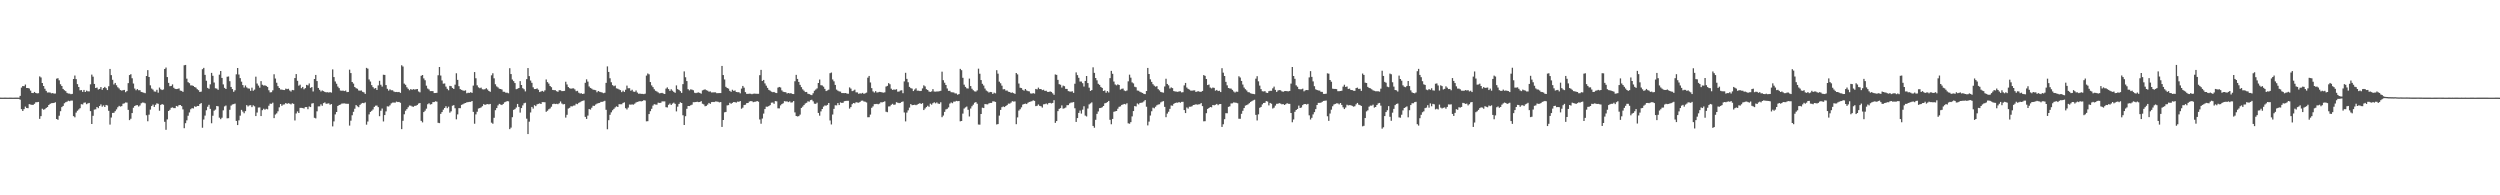 <svg xmlns="http://www.w3.org/2000/svg" width="1920" height="150"><path fill="#4f4f4f" d="M0 74.982h1v1H0zM1 74.984h1v1H1zM2 74.986h1v1H2zM3 74.97h1v1H3zM4 74.975h1v1H4zM5 74.986h1v1H5zM6 74.986h1v1H6zM7 74.982h1v1H7zM8 74.975h1v1H8zM9 74.989h1v1H9zM10 74.989h1v1H10zM11 74.982h1v1H11zM12 74.975h1v1H12zM13 74.982h1v1H13zM14 74.986h1v1H14zM15 73.645h1v2.9H15zM16 67.28h1v16.528H16zM17 66.062h1v19.167H17zM18 66.206h1v17.583H18zM19 64.922h1v16.937H19zM20 67.577h1v15.388H20zM21 67.596h1v15.498H21zM22 68.017h1v11.982H22zM23 69.605h1v10.698H23zM24 71.361h1v9.153H24zM25 71.464h1v9.084H25zM26 70.594h1v9.105H26zM27 71.436h1v7.109H27zM28 71.741h1v6.759H28zM29 71.578h1v6.713H29zM30 58.667h1v32.602H30zM31 59.5h1v29.691H31zM32 63.737h1v19.792H32zM33 66.037h1v18.244H33zM34 68.156h1v15.692H34zM35 69.761h1v13.143H35zM36 71.063h1v11.158H36zM37 70.947h1v9.675H37zM38 71.079h1v8.7H38zM39 71.656h1v7.617H39zM40 71.455h1v7.711H40zM41 71.901h1v7.134H41zM42 71.835h1v6.693H42zM43 60.425h1v30.991H43zM44 60.043h1v31.959H44zM45 61.713h1v27.171H45zM46 64.698h1v20.712H46zM47 66.067h1v16.21H47zM48 68.278h1v13.099H48zM49 69.289h1v10.037H49zM50 69.985h1v8.503H50zM51 71.32h1v6.77H51zM52 71.812h1v5.553H52zM53 71.871h1v5.848H53zM54 72.37h1v4.907H54zM55 72.086h1v5.177H55zM56 60.693h1v28.48H56zM57 58.012h1v32.094H57zM58 60.786h1v25.713H58zM59 64.597h1v20.465H59zM60 66.84h1v17.217H60zM61 69.363h1v13.719H61zM62 69.161h1v10.849H62zM63 70.56h1v9.689H63zM64 69.044h1v9.86H64zM65 70.649h1v8.048H65zM66 69.576h1v10.462H66zM67 70.132h1v9.295H67zM68 70.191h1v8.867H68zM69 64.742h1v20.623H69zM70 57.296h1v37.929H70zM71 58.896h1v30.059H71zM72 64.453h1v19.7H72zM73 67.559h1v16.391H73zM74 67.234h1v14.937H74zM75 68.752h1v14.34H75zM76 68.296h1v13.101H76zM77 66.875h1v13.291H77zM78 68.976h1v12.957H78zM79 67.605h1v13.321H79zM80 66.714h1v15.468H80zM81 67.758h1v12.806H81zM82 69.159h1v11.827H82zM83 66.232h1v18.858H83zM84 52.92h1v42.79H84zM85 57.692h1v32.598H85zM86 61.283h1v25.445H86zM87 64.874h1v21.756H87zM88 63.716h1v21.698H88zM89 65.469h1v18.533H89zM90 67.037h1v15.344H90zM91 67.944h1v13.339H91zM92 69.159h1v12.719H92zM93 69.605h1v11.886H93zM94 69.271h1v10.38H94zM95 69.054h1v10.325H95zM96 70.834h1v7.86H96zM97 69.917h1v8.872H97zM98 63.84h1v20.556H98zM99 57.635h1v34.63H99zM100 56.971h1v34.198H100zM101 60.091h1v26.75H101zM102 64.13h1v18.627H102zM103 67.978h1v13.42H103zM104 69.301h1v11.561H104zM105 68.413h1v12.328H105zM106 69.326h1v12.502H106zM107 69.248h1v11.76H107zM108 70.601h1v8.732H108zM109 70.885h1v7.881H109zM110 71.233h1v7.604H110zM111 71.576h1v7.768H111zM112 58.383h1v30.142H112zM113 53.886h1v39.226H113zM114 59.157h1v28.885H114zM115 65.543h1v18.654H115zM116 67.971h1v13.472H116zM117 68.811h1v11.531H117zM118 70.269h1v11.847H118zM119 70.415h1v10.089H119zM120 68.992h1v10.357H120zM121 71.152h1v8.547H121zM122 67.204h1v17.821H122zM123 68.58h1v12.01H123zM124 69.168h1v10.767H124zM125 68.701h1v11.719H125zM126 52.988h1v40.57H126zM127 51.89h1v47.805H127zM128 59.193h1v32.511H128zM129 63.618h1v21.616H129zM130 66.195h1v18.135H130zM131 66.019h1v16.764H131zM132 64.842h1v17.652H132zM133 67.362h1v15.676H133zM134 68.246h1v14.775H134zM135 68.422h1v12.914H135zM136 68.232h1v13.612H136zM137 67.912h1v12.82H137zM138 69.589h1v11.069H138zM139 69.765h1v11.726H139zM140 70.551h1v13.481H140zM141 50.1h1v48.379H141zM142 49.846h1v44.784H142zM143 60.441h1v31.987H143zM144 63.123h1v25.759H144zM145 63.89h1v22.481H145zM146 65.586h1v18.309H146zM147 65.584h1v17.473H147zM148 66.01h1v17.269H148zM149 66.833h1v14.827H149zM150 67.28h1v14.857H150zM151 68.491h1v12.843H151zM152 69.283h1v12.131H152zM153 70.665h1v9.252H153zM154 70.331h1v8.807H154zM155 53.133h1v44.953H155zM156 52.135h1v39.663H156zM157 57.523h1v31.257H157zM158 62.022h1v22.678H158zM159 67.472h1v14.498H159zM160 68.204h1v12.268H160zM161 64.748h1v18.86H161zM162 55.959h1v38.73H162zM163 58.191h1v30.689H163zM164 63.377h1v21.6H164zM165 67.774h1v16.42H165zM166 68.069h1v13.323H166zM167 68.962h1v12.687H167zM168 57.342h1v33.046H168zM169 54.54h1v37.013H169zM170 59.85h1v30.568H170zM171 64.81h1v19.911H171zM172 67.495h1v14.225H172zM173 68.342h1v12.694H173zM174 58.93h1v31.93H174zM175 58.724h1v32.055H175zM176 62.359h1v21.945H176zM177 66.779h1v14.308H177zM178 68.42h1v11.81H178zM179 70.5h1v9.483H179zM180 69.328h1v10.213H180zM181 57.092h1v35.791H181zM182 52.242h1v43.793H182zM183 57.262h1v35.166H183zM184 59.99h1v28.837H184zM185 62.732h1v21.641H185zM186 65.323h1v20.396H186zM187 67.232h1v19.762H187zM188 65.643h1v19.698H188zM189 67.115h1v13.637H189zM190 67.889h1v13.893H190zM191 68.06h1v12.87H191zM192 69.747h1v11.048H192zM193 67.314h1v14.969H193zM194 69.676h1v11.206H194zM195 68.832h1v12.824H195zM196 58.9h1v30.224H196zM197 64.13h1v22.284H197zM198 65.742h1v16.821H198zM199 67.321h1v15.143H199zM200 62.329h1v26.819H200zM201 65.087h1v19.565H201zM202 65.68h1v17.819H202zM203 65.522h1v18.73H203zM204 66.003h1v17.569H204zM205 66.783h1v17.16H205zM206 69.315h1v11.881H206zM207 70.976h1v8.622H207zM208 70.811h1v8.892H208zM209 69.374h1v9.487H209zM210 57.042h1v33.676H210zM211 60.317h1v27.67H211zM212 63.565h1v23.516H212zM213 66.147h1v19.371H213zM214 67.596h1v14.843H214zM215 68.756h1v11.115H215zM216 68.811h1v12.438H216zM217 69.056h1v11.257H217zM218 69.157h1v11.028H218zM219 68.028h1v11.057H219zM220 68.477h1v11.291H220zM221 68.163h1v11.096H221zM222 69.461h1v10.174H222zM223 70.324h1v9.844H223zM224 69.058h1v10.227H224zM225 69.28h1v10.478H225zM226 59.933h1v32.593H226zM227 56.891h1v30.272H227zM228 62.045h1v23.488H228zM229 65.813h1v20.987H229zM230 65.039h1v17.796H230zM231 67.735h1v15.086H231zM232 66.753h1v16.255H232zM233 68.562h1v14.765H233zM234 67.708h1v14.539H234zM235 65.165h1v17.045H235zM236 65.598h1v18.247H236zM237 64.101h1v17.652H237zM238 67.486h1v14.729H238zM239 66.87h1v12.623H239zM240 70.258h1v8.943H240zM241 60.672h1v29.776H241zM242 57.557h1v33.383H242zM243 62.274h1v23.225H243zM244 67.509h1v14.193H244zM245 68.971h1v12.685H245zM246 70.269h1v9.847H246zM247 69.463h1v11.774H247zM248 70.013h1v9.208H248zM249 70.589h1v8.064H249zM250 70.898h1v8.828H250zM251 70.802h1v8.753H251zM252 71.043h1v8.299H252zM253 70.752h1v9.689H253zM254 71.098h1v8.826H254zM255 53.297h1v43.793H255zM256 59.175h1v34.074H256zM257 62.567h1v25.29H257zM258 64.284h1v21.744H258zM259 66.444h1v14.942H259zM260 67.687h1v12.932H260zM261 69.534h1v10.76H261zM262 69.672h1v9.913H262zM263 69.562h1v9.89H263zM264 69.949h1v9.437H264zM265 69.555h1v10.037H265zM266 70.768h1v8.947H266zM267 70.587h1v9.153H267zM268 53.515h1v42.95H268zM269 56.126h1v36.562H269zM270 62.997h1v25.537H270zM271 64.208h1v21.673H271zM272 66.84h1v16.654H272zM273 67.76h1v12.939H273zM274 68.154h1v13.516H274zM275 69.463h1v12.852H275zM276 69.649h1v10.877H276zM277 69.468h1v10.076H277zM278 70.518h1v8.556H278zM279 70.914h1v8.368H279zM280 72.066h1v6.571H280zM281 52.103h1v43.653H281zM282 52.734h1v40.602H282zM283 61.018h1v26.841H283zM284 62.613h1v23.353H284zM285 65.405h1v19.693H285zM286 66.893h1v17.157H286zM287 68.033h1v14.022H287zM288 67.653h1v13.497H288zM289 69.079h1v11.971H289zM290 65.607h1v16.649H290zM291 62.041h1v27.194H291zM292 65.085h1v19.959H292zM293 66.522h1v16.855H293zM294 57.388h1v35.873H294zM295 57.536h1v30.854H295zM296 65.33h1v20.22H296zM297 68.186h1v13.474H297zM298 69.576h1v12.268H298zM299 68.584h1v12.296H299zM300 69.337h1v10.085H300zM301 69.319h1v9.483H301zM302 70.269h1v8.485H302zM303 70.702h1v8.171H303zM304 70.589h1v7.45H304zM305 70.752h1v7.645H305zM306 70.621h1v7.652H306zM307 71.315h1v7.615H307zM308 50.148h1v49.018H308zM309 51.082h1v41.703H309zM310 64.217h1v23.564H310zM311 65.115h1v19.92H311zM312 67.044h1v16.752H312zM313 68.186h1v14.177H313zM314 69.335h1v11.735H314zM315 68.383h1v12.774H315zM316 68.976h1v12.779H316zM317 68.47h1v13.552H317zM318 68.752h1v12.541H318zM319 68.578h1v12.602H319zM320 68.374h1v12.232H320zM321 70.239h1v9.265H321zM322 70.887h1v8.238H322zM323 58.221h1v34.58H323zM324 57.598h1v36.407H324zM325 60.207h1v25.855H325zM326 61.661h1v23.342H326zM327 65.783h1v17.663H327zM328 67.969h1v12.108H328zM329 68.722h1v10.611H329zM330 70.006h1v10.275H330zM331 69.946h1v10.05H331zM332 69.985h1v8.446H332zM333 71.478h1v6.915H333zM334 71.439h1v6.329H334zM335 71.274h1v6.793H335zM336 57.786h1v36.5H336zM337 51.443h1v43.14H337zM338 57.996h1v29.455H338zM339 61.794h1v24.266H339zM340 64.277h1v19.929H340zM341 64.117h1v18.835H341zM342 66.534h1v15.072H342zM343 68.223h1v14.882H343zM344 69.342h1v12.57H344zM345 65.955h1v20.563H345zM346 66.216h1v19.263H346zM347 67.541h1v13.667H347zM348 68.296h1v12.438H348zM349 65.005h1v18.146H349zM350 56.28h1v35.372H350zM351 61.338h1v26.5H351zM352 66.199h1v16.857H352zM353 68.429h1v14.646H353zM354 69.001h1v11.52H354zM355 69.479h1v10.581H355zM356 69.72h1v9.73H356zM357 69.397h1v9.684H357zM358 71.617h1v6.983H358zM359 71.221h1v7.219H359zM360 71.32h1v6.919H360zM361 70.814h1v7.436H361zM362 71.326h1v6.258H362zM363 65.717h1v20.185H363zM364 55.371h1v39.657H364zM365 60.107h1v27.741H365zM366 65.547h1v20.266H366zM367 67.06h1v16.276H367zM368 67.742h1v15.267H368zM369 67.291h1v15.175H369zM370 68.55h1v13.026H370zM371 68.715h1v11.261H371zM372 68.513h1v12.094H372zM373 67.749h1v12.394H373zM374 68.738h1v11.197H374zM375 69.898h1v10.3H375zM376 70.496h1v9.339H376zM377 57.841h1v36.361H377zM378 56.284h1v38.727H378zM379 60.141h1v30.35H379zM380 64.737h1v19.918H380zM381 66.344h1v16.633H381zM382 67.117h1v13.822H382zM383 68.127h1v11.653H383zM384 68.351h1v11.934H384zM385 68.745h1v11.939H385zM386 70.429h1v9.412H386zM387 70.493h1v8.1H387zM388 71.201h1v6.956H388zM389 71.189h1v6.42H389zM390 71.622h1v6.205H390zM391 52.37h1v46.814H391zM392 56.889h1v41.087H392zM393 61.077h1v28.929H393zM394 62.302h1v22.064H394zM395 63.81h1v20.011H395zM396 68.527h1v14.065H396zM397 68.172h1v11.671H397zM398 67.609h1v14.502H398zM399 62.297h1v24.195H399zM400 65.261h1v17.739H400zM401 67.744h1v13.198H401zM402 68.58h1v10.719H402zM403 70.207h1v8.677H403zM404 60.759h1v30.394H404zM405 52.293h1v50.652H405zM406 58.445h1v34.974H406zM407 61.826h1v24.532H407zM408 63.59h1v18.517H408zM409 67.078h1v16.345H409zM410 68.413h1v12.403H410zM411 68.342h1v13.182H411zM412 67.912h1v12.206H412zM413 68.914h1v10.84H413zM414 70.708h1v8.686H414zM415 70.269h1v9.611H415zM416 69.807h1v8.64H416zM417 70.402h1v8.032H417zM418 69.399h1v9.165H418zM419 61.04h1v24.823H419zM420 63.068h1v21.973H420zM421 64.206h1v19.702H421zM422 66.051h1v17.267H422zM423 66.978h1v14.987H423zM424 69.074h1v10.913H424zM425 69.234h1v10.385H425zM426 69.269h1v10.659H426zM427 70.052h1v9.68H427zM428 70.509h1v9.526H428zM429 69.273h1v10.059H429zM430 69.344h1v8.565H430zM431 69.976h1v9.547H431zM432 69.958h1v10.224H432zM433 69.775h1v10.133H433zM434 62.748h1v27.549H434zM435 64.851h1v23.314H435zM436 66.879h1v16.452H436zM437 67.733h1v15.04H437zM438 68.166h1v13.456H438zM439 67.914h1v13.777H439zM440 67.815h1v13.303H440zM441 68.667h1v12.353H441zM442 70.04h1v9.634H442zM443 69.749h1v10.256H443zM444 71.171h1v7.848H444zM445 71.796h1v6.702H445zM446 71.633h1v6.166H446zM447 72.217h1v5.26H447zM448 71.878h1v5.251H448zM449 63.574h1v26.187H449zM450 60.931h1v30.403H450zM451 62.691h1v26.111H451zM452 66.412h1v17.35H452zM453 67.527h1v16.649H453zM454 68.083h1v14.637H454zM455 68.864h1v12.358H455zM456 68.999h1v12.309H456zM457 69.262h1v10.996H457zM458 70.864h1v8.769H458zM459 69.866h1v9.329H459zM460 70.459h1v8.608H460zM461 70.768h1v7.471H461zM462 71.07h1v7.162H462zM463 71.576h1v6.322H463zM464 71.226h1v6.18H464zM465 63.657h1v20.661H465zM466 50.983h1v48.297H466zM467 55.236h1v37.082H467zM468 60.13h1v28.048H468zM469 63.197h1v23.074H469zM470 65.357h1v19.341H470zM471 66.216h1v17.395H471zM472 65.712h1v16.748H472zM473 67.818h1v13.841H473zM474 68.134h1v14.058H474zM475 68.733h1v11.305H475zM476 69.228h1v10.838H476zM477 70.766h1v9.304H477zM478 69.644h1v9.393H478zM479 70.605h1v7.997H479zM480 68.937h1v14.141H480zM481 65.742h1v18.338H481zM482 67.786h1v14.875H482zM483 67.735h1v12.552H483zM484 69.66h1v10.735H484zM485 68.939h1v11.243H485zM486 70.351h1v10.027H486zM487 70.532h1v9.08H487zM488 69.479h1v9.203H488zM489 71.045h1v7.214H489zM490 72.013h1v5.946H490zM491 71.88h1v5.784H491zM492 72.095h1v5.777H492zM493 72.109h1v5.518H493zM494 72.313h1v4.596H494zM495 71.915h1v5.303H495zM496 58.083h1v35.102H496zM497 56.426h1v36.663H497zM498 57.104h1v30.494H498zM499 63.004h1v22.419H499zM500 65.602h1v17.956H500zM501 66.927h1v14.179H501zM502 68.555h1v11.485H502zM503 69.72h1v10.558H503zM504 70.237h1v10.142H504zM505 70.972h1v7.901H505zM506 71.69h1v7.345H506zM507 71.532h1v7.414H507zM508 71.329h1v6.562H508zM509 71.844h1v6.017H509zM510 72.192h1v5.674H510zM511 68.051h1v14.255H511zM512 67.126h1v15.393H512zM513 68.427h1v12.042H513zM514 69.804h1v9.712H514zM515 68.557h1v12.062H515zM516 69.656h1v9.934H516zM517 70.537h1v8.309H517zM518 71.251h1v8.526H518zM519 65.595h1v19.934H519zM520 68.456h1v13.468H520zM521 69.065h1v10.744H521zM522 70.04h1v8.544H522zM523 71.299h1v7.83H523zM524 64.629h1v23.914H524zM525 54.822h1v41.16H525zM526 59.317h1v29.908H526zM527 62.258h1v21.289H527zM528 68.493h1v12.914H528zM529 69.434h1v12.019H529zM530 68.587h1v12.234H530zM531 68.875h1v11.531H531zM532 69.299h1v9.178H532zM533 71.21h1v7.258H533zM534 71.532h1v6.816H534zM535 71.185h1v6.933H535zM536 70.949h1v7.466H536zM537 71.381h1v6.97H537zM538 71.935h1v5.756H538zM539 69.415h1v10.24H539zM540 68.964h1v11.206H540zM541 68.63h1v12.969H541zM542 69.289h1v12.042H542zM543 69.637h1v10.71H543zM544 70.422h1v8.622H544zM545 70.18h1v9.579H545zM546 70.992h1v7.436H546zM547 70.94h1v7.361H547zM548 70.928h1v7.473H548zM549 70.928h1v6.979H549zM550 71.585h1v6.397H550zM551 71.528h1v6.645H551zM552 71.498h1v7.132H552zM553 71.494h1v6.869H553zM554 50.645h1v46.862H554zM555 57.628h1v34.511H555zM556 61.045h1v25.214H556zM557 66.669h1v19.297H557zM558 67.593h1v13.346H558zM559 68.069h1v12.692H559zM560 69.747h1v9.222H560zM561 70.505h1v9.215H561zM562 68.928h1v10.073H562zM563 69.786h1v8.537H563zM564 69.502h1v8.995H564zM565 70.681h1v8.123H565zM566 70.805h1v7.237H566zM567 70.802h1v7.402H567zM568 71.674h1v5.96H568zM569 68.056h1v15.438H569zM570 65.982h1v16.715H570zM571 67.332h1v13.374H571zM572 70.768h1v9.675H572zM573 72.082h1v7.134H573zM574 72.093h1v7.027H574zM575 71.935h1v6.022H575zM576 72.009h1v5.647H576zM577 72.361h1v5.36H577zM578 72.002h1v6.491H578zM579 71.892h1v6.281H579zM580 72.009h1v6.052H580zM581 72.041h1v5.514H581zM582 72.047h1v6.093H582zM583 57.749h1v34.001H583zM584 53.664h1v41.38H584zM585 62.132h1v28.89H585zM586 61.395h1v25.869H586zM587 64.046h1v19.723H587zM588 65.771h1v16.168H588zM589 67.472h1v14.498H589zM590 69.01h1v12.433H590zM591 69.61h1v11.108H591zM592 70.425h1v8.402H592zM593 70.802h1v7.958H593zM594 70.596h1v9.137H594zM595 71.285h1v6.333H595zM596 71.48h1v6.354H596zM597 67.275h1v15.94H597zM598 66.751h1v16.487H598zM599 67.181h1v13.783H599zM600 69.434h1v10.476H600zM601 70.432h1v8.892H601zM602 70.702h1v6.974H602zM603 70.8h1v7.105H603zM604 71.789h1v6.107H604zM605 71.402h1v7.024H605zM606 71.713h1v6.18H606zM607 71.53h1v7.26H607zM608 72.141h1v6.439H608zM609 72.247h1v5.358H609zM610 62.389h1v23.921H610zM611 57.486h1v31.616H611zM612 60.615h1v28.851H612zM613 62.904h1v26.276H613zM614 65.179h1v22.811H614zM615 66.898h1v16.02H615zM616 68.6h1v13.268H616zM617 69.635h1v11.073H617zM618 70.697h1v8.766H618zM619 70.603h1v8.35H619zM620 72.011h1v5.816H620zM621 72.249h1v5.857H621zM622 72.748h1v4.131H622zM623 73.061h1v3.527H623zM624 71.615h1v6.212H624zM625 69.701h1v9.929H625zM626 68.768h1v11.014H626zM627 67.898h1v10.952H627zM628 63.769h1v22.978H628zM629 61.061h1v27.764H629zM630 65.414h1v20.14H630zM631 65.623h1v18.109H631zM632 66.577h1v15.299H632zM633 68.259h1v12.719H633zM634 69.93h1v11.209H634zM635 69.418h1v11.128H635zM636 68.868h1v10.236H636zM637 56.207h1v36.326H637zM638 55.687h1v39.899H638zM639 61.04h1v26.912H639zM640 62.455h1v21.142H640zM641 65.224h1v15.642H641zM642 68.832h1v12.103H642zM643 69.646h1v9.531H643zM644 70.214h1v10.49H644zM645 70.331h1v8.29H645zM646 71.48h1v7.551H646zM647 71.471h1v7.423H647zM648 71.512h1v6.189H648zM649 71.441h1v6.075H649zM650 71.867h1v5.532H650zM651 71.965h1v5.436H651zM652 67.145h1v16.242H652zM653 68.028h1v14.186H653zM654 69.969h1v10.057H654zM655 69.594h1v9.496H655zM656 68.88h1v10.51H656zM657 70.917h1v7.576H657zM658 70.949h1v7.796H658zM659 72.018h1v6.889H659zM660 71.69h1v6.574H660zM661 71.846h1v5.496H661zM662 71.324h1v5.933H662zM663 72.068h1v5.848H663zM664 71.642h1v6.507H664zM665 71.143h1v7.526H665zM666 59.656h1v30.394H666zM667 58.34h1v31.682H667zM668 63.334h1v24.699H668zM669 67.667h1v15.109H669zM670 70.205h1v11.502H670zM671 71.052h1v8.917H671zM672 69.971h1v9.936H672zM673 71.086h1v8.661H673zM674 70.853h1v9.203H674zM675 70.578h1v9.009H675zM676 70.722h1v7.812H676zM677 70.974h1v7.691H677zM678 71.159h1v7.111H678zM679 70.905h1v6.894H679zM680 66.444h1v19.373H680zM681 65.941h1v20.222H681zM682 63.869h1v17.896H682zM683 64.721h1v16.926H683zM684 68.108h1v12.399H684zM685 69.047h1v10.659H685zM686 68.703h1v11.82H686zM687 68.905h1v11.389H687zM688 68.527h1v9.963H688zM689 70.402h1v8.487H689zM690 70.278h1v8.927H690zM691 69.527h1v9.476H691zM692 69.31h1v8.97H692zM693 71.555h1v6.381H693zM694 62.498h1v23.898H694zM695 55.907h1v37.345H695zM696 60.578h1v25.882H696zM697 63.178h1v21.577H697zM698 66.73h1v15.928H698zM699 67.701h1v12.245H699zM700 68.069h1v12.701H700zM701 69.955h1v10.666H701zM702 68.784h1v11.666H702zM703 67.815h1v12.953H703zM704 69.61h1v10.664H704zM705 69.658h1v10.098H705zM706 69.958h1v9.24H706zM707 69.781h1v10.11H707zM708 67.884h1v11.325H708zM709 65.529h1v18.986H709zM710 66.376h1v16.903H710zM711 68.53h1v13.703H711zM712 69.125h1v12.078H712zM713 70.303h1v11.74H713zM714 70.608h1v9.027H714zM715 70.21h1v10.192H715zM716 68.479h1v10.769H716zM717 70.324h1v8.199H717zM718 70.379h1v8.997H718zM719 70.239h1v8.405H719zM720 70.23h1v9.325H720zM721 70.047h1v9.702H721zM722 69.727h1v8.807H722zM723 55.046h1v34.978H723zM724 61.61h1v27.1H724zM725 63.563h1v22.348H725zM726 65.298h1v18.734H726zM727 67.966h1v15.573H727zM728 69.784h1v12.721H728zM729 69.713h1v9.854H729zM730 70.807h1v7.867H730zM731 70.894h1v8.389H731zM732 70.988h1v7.018H732zM733 71.718h1v6.317H733zM734 71.791h1v5.679H734zM735 72.734h1v4.994H735zM736 72.265h1v5.287H736zM737 52.874h1v40.318H737zM738 53.936h1v39.002H738zM739 59.75h1v27.494H739zM740 65.012h1v18.345H740zM741 66.71h1v15.75H741zM742 67.861h1v13.946H742zM743 67.98h1v16.338H743zM744 60.354h1v29.114H744zM745 66.083h1v17.263H745zM746 68.138h1v13.454H746zM747 69.328h1v11.057H747zM748 70.15h1v8.741H748zM749 70.342h1v8.043H749zM750 69.429h1v10.243H750zM751 52.757h1v42.879H751zM752 56.63h1v39.094H752zM753 61.501h1v26.059H753zM754 64.339h1v18.373H754zM755 65.701h1v17.292H755zM756 67.98h1v11.959H756zM757 69.521h1v10.547H757zM758 70.184h1v9.984H758zM759 71.066h1v8.368H759zM760 70.585h1v8.487H760zM761 70.741h1v8.309H761zM762 72.134h1v5.676H762zM763 71.182h1v6.704H763zM764 71.686h1v6.578H764zM765 53.893h1v41.68H765zM766 56.589h1v38.711H766zM767 62.734h1v26.029H767zM768 63.943h1v20.492H768zM769 65.781h1v16.544H769zM770 68.61h1v13.168H770zM771 68.433h1v13.774H771zM772 69.605h1v11.794H772zM773 69.509h1v11.183H773zM774 70.477h1v9.11H774zM775 70.656h1v8.949H775zM776 71.338h1v7.446H776zM777 71.031h1v6.67H777zM778 71.528h1v6.512H778zM779 72.07h1v5.816H779zM780 56.044h1v39.357H780zM781 57.163h1v32.994H781zM782 64.162h1v20.774H782zM783 67.385h1v16.519H783zM784 67.621h1v14.827H784zM785 68.964h1v11.357H785zM786 69.617h1v10.247H786zM787 68.335h1v11.241H787zM788 69.459h1v10.471H788zM789 70.013h1v8.906H789zM790 70.177h1v8.086H790zM791 71.734h1v6.29H791zM792 71.91h1v5.832H792zM793 71.53h1v5.537H793zM794 71.899h1v5.573H794zM795 68.324h1v13.165H795zM796 68.633h1v12.616H796zM797 67.303h1v12.921H797zM798 68.383h1v12.927H798zM799 68.344h1v13.273H799zM800 69.205h1v13.422H800zM801 68.928h1v11.204H801zM802 69.83h1v10.153H802zM803 69.688h1v9.821H803zM804 70.571h1v9.677H804zM805 70.61h1v8.524H805zM806 70.205h1v8.801H806zM807 70.626h1v8.853H807zM808 71.661h1v7.409H808zM809 72.8h1v4.175H809zM810 57.204h1v37.164H810zM811 57.502h1v35.459H811zM812 61.315h1v24.056H812zM813 64.652h1v18.947H813zM814 65.067h1v17.97H814zM815 67.218h1v13.74H815zM816 65.758h1v17.707H816zM817 66.22h1v16.94H817zM818 68.253h1v14.331H818zM819 68.326h1v12.49H819zM820 70.006h1v10.714H820zM821 70.269h1v9.135H821zM822 70.393h1v8.389H822zM823 70.109h1v8.56H823zM824 71.329h1v7.082H824zM825 64.307h1v18.819H825zM826 55.614h1v38.029H826zM827 57.687h1v32.969H827zM828 59.768h1v26.947H828zM829 62.613h1v22.271H829zM830 62.617h1v24.64H830zM831 63.906h1v20.323H831zM832 66.442h1v15.168H832zM833 62.155h1v26.603H833zM834 58.363h1v31.071H834zM835 63.778h1v19.599H835zM836 67.307h1v12.891H836zM837 69.83h1v9.583H837zM838 69.175h1v9.478H838zM839 51.691h1v45.008H839zM840 55.964h1v42.122H840zM841 59.919h1v32.113H841zM842 61.691h1v25.775H842zM843 64.357h1v21.243H843zM844 65.197h1v17.86H844zM845 66.781h1v16.102H845zM846 67.522h1v14.836H846zM847 69.903h1v11.511H847zM848 69.424h1v9.95H848zM849 71.223h1v7.814H849zM850 69.933h1v8.457H850zM851 71.024h1v6.482H851zM852 59.995h1v31.989H852zM853 54.435h1v40.982H853zM854 56.699h1v34.655H854zM855 62.629h1v23.225H855zM856 64.867h1v20.65H856zM857 65.54h1v19.684H857zM858 64.762h1v18.748H858zM859 65.3h1v16.731H859zM860 68.839h1v12.893H860zM861 68.184h1v12.399H861zM862 67.992h1v12.243H862zM863 69.525h1v10.309H863zM864 69.981h1v10.172H864zM865 69.452h1v9.837H865zM866 62.466h1v32.248H866zM867 57.321h1v37.729H867zM868 59.66h1v34.115H868zM869 63.272h1v26.107H869zM870 64.066h1v21.247H870zM871 66.598h1v14.855H871zM872 66.996h1v14.788H872zM873 69.514h1v9.929H873zM874 69.669h1v10.508H874zM875 70.509h1v8.569H875zM876 70.947h1v7.951H876zM877 71.384h1v7.311H877zM878 72.112h1v5.752H878zM879 72.288h1v4.571H879zM880 69.907h1v12.074H880zM881 52.155h1v44.143H881zM882 56.85h1v36.542H882zM883 60.924h1v27.828H883zM884 62.894h1v22.563H884zM885 64.68h1v18.006H885zM886 65.781h1v17.443H886zM887 66.55h1v15.42H887zM888 66.163h1v14.681H888zM889 68.438h1v11.847H889zM890 69.436h1v10.632H890zM891 70.608h1v8.025H891zM892 70.926h1v7.093H892zM893 71.146h1v6.537H893zM894 66.401h1v15.672H894zM895 60.464h1v29.54H895zM896 64.455h1v22.788H896zM897 65.517h1v20.302H897zM898 67.989h1v15.624H898zM899 67.12h1v13.902H899zM900 67.68h1v13.527H900zM901 69.955h1v9.794H901zM902 70.258h1v8.84H902zM903 70.374h1v8.428H903zM904 70.544h1v8.347H904zM905 70.171h1v8.21H905zM906 70.104h1v8.78H906zM907 70.958h1v7.269H907zM908 70.793h1v7.393H908zM909 65.591h1v18.92H909zM910 63.684h1v23.133H910zM911 67.2h1v15.344H911zM912 68.25h1v15.15H912zM913 68.836h1v13.154H913zM914 69.589h1v12.403H914zM915 69.644h1v11.948H915zM916 69.402h1v11.218H916zM917 69.351h1v11.126H917zM918 70.658h1v9.396H918zM919 70.171h1v10.195H919zM920 70.077h1v10.094H920zM921 70.509h1v9.501H921zM922 70.514h1v8.618H922zM923 69.848h1v11.673H923zM924 57.639h1v35.537H924zM925 58.253h1v34.839H925zM926 60.661h1v26.297H926zM927 65.327h1v18.329H927zM928 64.904h1v18.025H928zM929 67.229h1v14.937H929zM930 67.884h1v14.548H930zM931 67.236h1v13.39H931zM932 67.502h1v13.392H932zM933 69.61h1v10.883H933zM934 69.049h1v10.776H934zM935 69.96h1v10.856H935zM936 69.704h1v10.272H936zM937 70.731h1v9.153H937zM938 52.373h1v45.088H938zM939 55.827h1v39.611H939zM940 58.344h1v33.198H940zM941 62.894h1v24.044H941zM942 65.529h1v21.479H942zM943 67.566h1v14.525H943zM944 67.964h1v13.678H944zM945 68.051h1v11.412H945zM946 69.031h1v10.33H946zM947 70.262h1v8.389H947zM948 71.059h1v7.752H948zM949 70.356h1v8.604H949zM950 70.523h1v8.787H950zM951 58.58h1v32.602H951zM952 59.566h1v31.666H952zM953 62.146h1v25.257H953zM954 64.943h1v20.133H954zM955 67.245h1v15.763H955zM956 68.527h1v12.582H956zM957 69.498h1v11.204H957zM958 70.761h1v9.389H958zM959 70.972h1v8.283H959zM960 71.617h1v6.67H960zM961 71.965h1v5.713H961zM962 72.155h1v4.878H962zM963 72.37h1v4.244H963zM964 60.441h1v27.768H964zM965 58.514h1v34.017H965zM966 62.471h1v25.326H966zM967 65.726h1v17.054H967zM968 68.465h1v13.639H968zM969 70.088h1v10.108H969zM970 70.248h1v8.867H970zM971 69.974h1v8.968H971zM972 71.171h1v6.455H972zM973 71.42h1v6.539H973zM974 70.029h1v10.9H974zM975 69.733h1v9.311H975zM976 69.747h1v9.897H976zM977 67.831h1v15.539H977zM978 66.508h1v16.189H978zM979 69.001h1v12.126H979zM980 70.626h1v9.105H980zM981 69.5h1v10.167H981zM982 69.175h1v10.011H982zM983 69.349h1v10.213H983zM984 70.141h1v9.963H984zM985 70.509h1v9.416H985zM986 69.983h1v10.639H986zM987 69.882h1v10.151H987zM988 70.045h1v9.231H988zM989 70.143h1v9.561H989zM990 69.841h1v9.929H990zM991 64.181h1v22.586H991zM992 51.471h1v42.449H992zM993 58.376h1v33.365H993zM994 60.532h1v25.328H994zM995 65.511h1v18.949H995zM996 66.625h1v17.061H996zM997 68.399h1v12.71H997zM998 68.621h1v14.312H998zM999 68.55h1v13.964H999zM1000 68.092h1v12.641H1000zM1001 70.12h1v9.856H1001zM1002 69.363h1v10.504H1002zM1003 69.136h1v11.17H1003zM1004 69.218h1v10.561H1004zM1005 59.418h1v29.158H1005zM1006 54.652h1v37.176H1006zM1007 59.029h1v31.447H1007zM1008 62.489h1v25.372H1008zM1009 66.199h1v19.936H1009zM1010 68.6h1v15.191H1010zM1011 69.136h1v11.513H1011zM1012 69.459h1v9.549H1012zM1013 69.589h1v9.416H1013zM1014 70.512h1v8.329H1014zM1015 70.555h1v7.613H1015zM1016 72.077h1v5.436H1016zM1017 72.166h1v5.219H1017zM1018 71.926h1v5.308H1018zM1019 56.344h1v32.969H1019zM1020 56.582h1v36.262H1020zM1021 61.455h1v25.72H1021zM1022 62.769h1v21.472H1022zM1023 68.074h1v13.532H1023zM1024 68.317h1v11.929H1024zM1025 68.305h1v11.511H1025zM1026 68.454h1v10.897H1026zM1027 70.033h1v9.387H1027zM1028 70.056h1v10.14H1028zM1029 69.901h1v9.219H1029zM1030 69.665h1v10.911H1030zM1031 66.52h1v15.887H1031zM1032 65.071h1v18.675H1032zM1033 66.765h1v15.802H1033zM1034 66.412h1v14.019H1034zM1035 68.285h1v12.644H1035zM1036 68.021h1v12.703H1036zM1037 69.129h1v11.698H1037zM1038 69.18h1v12.108H1038zM1039 69.695h1v12.227H1039zM1040 69.781h1v11.827H1040zM1041 67.63h1v12.474H1041zM1042 67.291h1v11.746H1042zM1043 68.296h1v12.083H1043zM1044 68.138h1v12.58H1044zM1045 69.781h1v11.57H1045zM1046 56.488h1v40.517H1046zM1047 57.555h1v39.082H1047zM1048 63.503h1v27.146H1048zM1049 63.744h1v21.817H1049zM1050 66.696h1v18.029H1050zM1051 67.55h1v14.351H1051zM1052 67.836h1v13.271H1052zM1053 68.532h1v12.607H1053zM1054 69.392h1v10.986H1054zM1055 69.736h1v12.921H1055zM1056 70.107h1v12.06H1056zM1057 70.074h1v10.556H1057zM1058 70.074h1v9.325H1058zM1059 70.393h1v8.675H1059zM1060 68.104h1v13.062H1060zM1061 54.323h1v44.47H1061zM1062 58.31h1v39.426H1062zM1063 62.853h1v26.283H1063zM1064 63.56h1v22.518H1064zM1065 66.552h1v18.141H1065zM1066 66.975h1v14.546H1066zM1067 56.513h1v33.165H1067zM1068 57.058h1v35.72H1068zM1069 63.16h1v23.383H1069zM1070 66.495h1v17.111H1070zM1071 69.109h1v11.611H1071zM1072 69.36h1v10.465H1072zM1073 70.285h1v9.224H1073zM1074 58.047h1v32.135H1074zM1075 60.681h1v29.764H1075zM1076 61.956h1v26.162H1076zM1077 65.554h1v19.229H1077zM1078 66.6h1v16.342H1078zM1079 66.989h1v15.386H1079zM1080 66.01h1v15.706H1080zM1081 62.21h1v27.89H1081zM1082 66.106h1v18.51H1082zM1083 69.372h1v11.298H1083zM1084 70.958h1v8.331H1084zM1085 71.418h1v7.869H1085zM1086 71.684h1v6.773H1086zM1087 71.011h1v7.176H1087zM1088 54.7h1v40.703H1088zM1089 52.872h1v43.605H1089zM1090 57.561h1v33.211H1090zM1091 59.269h1v28.885H1091zM1092 62.361h1v23.87H1092zM1093 64.778h1v20.71H1093zM1094 65.236h1v17.805H1094zM1095 68.8h1v13.836H1095zM1096 69.276h1v11.492H1096zM1097 68.417h1v14.287H1097zM1098 68.978h1v10.428H1098zM1099 67.804h1v13.788H1099zM1100 69.386h1v10.401H1100zM1101 69.562h1v10.561H1101zM1102 64.32h1v19.721H1102zM1103 64.066h1v19.421H1103zM1104 65.634h1v18.453H1104zM1105 69.514h1v10.845H1105zM1106 65.513h1v17.123H1106zM1107 66.158h1v17.146H1107zM1108 68.685h1v14.127H1108zM1109 68.269h1v14.209H1109zM1110 66.3h1v17.23H1110zM1111 67.312h1v14.804H1111zM1112 68.381h1v11.788H1112zM1113 68.294h1v11.964H1113zM1114 69.315h1v10.808H1114zM1115 59.942h1v27.578H1115zM1116 62.16h1v26.853H1116zM1117 63.796h1v22.911H1117zM1118 66.298h1v17.544H1118zM1119 68.063h1v16.251H1119zM1120 68.033h1v14.367H1120zM1121 68.619h1v13.996H1121zM1122 69.649h1v12.477H1122zM1123 69.69h1v9.322H1123zM1124 69.685h1v9.586H1124zM1125 69.193h1v10.65H1125zM1126 69.459h1v10.13H1126zM1127 69.237h1v11.728H1127zM1128 70.173h1v9.849H1128zM1129 69.667h1v8.954H1129zM1130 70.697h1v7.649H1130zM1131 58.829h1v38.657H1131zM1132 54.868h1v39.249H1132zM1133 60.315h1v25.848H1133zM1134 65.032h1v20.437H1134zM1135 64.872h1v19.519H1135zM1136 64.259h1v18.807H1136zM1137 66.046h1v16.361H1137zM1138 68.003h1v14.621H1138zM1139 66.875h1v16.651H1139zM1140 67.525h1v14.04H1140zM1141 67.365h1v14.681H1141zM1142 67.25h1v15.15H1142zM1143 69.196h1v11.861H1143zM1144 68.053h1v13.433H1144zM1145 69.612h1v11.3H1145zM1146 60.622h1v27.636H1146zM1147 58.063h1v33.511H1147zM1148 58.759h1v29.867H1148zM1149 65.362h1v17.04H1149zM1150 67.202h1v14.566H1150zM1151 69.269h1v13.534H1151zM1152 69.74h1v12.41H1152zM1153 69.777h1v10.618H1153zM1154 68.829h1v10.584H1154zM1155 69.706h1v9.064H1155zM1156 69.477h1v9.625H1156zM1157 69.715h1v10.114H1157zM1158 69.944h1v9.474H1158zM1159 70.688h1v8.224H1159zM1160 56.596h1v36.384H1160zM1161 52.032h1v43.097H1161zM1162 61.629h1v25.26H1162zM1163 67.296h1v17.221H1163zM1164 67.264h1v14.905H1164zM1165 67.053h1v13.465H1165zM1166 68.204h1v12.506H1166zM1167 69.473h1v12.552H1167zM1168 70.004h1v10.92H1168zM1169 68.797h1v12.01H1169zM1170 69.253h1v12.19H1170zM1171 69.589h1v10.613H1171zM1172 70.264h1v9.396H1172zM1173 70.253h1v8.707H1173zM1174 64.471h1v20.137H1174zM1175 58.216h1v31.744H1175zM1176 61.118h1v28.526H1176zM1177 63.167h1v20.961H1177zM1178 65.863h1v15.415H1178zM1179 67.893h1v13.046H1179zM1180 68.671h1v10.833H1180zM1181 68.8h1v10.977H1181zM1182 69.546h1v10.13H1182zM1183 70.539h1v8.599H1183zM1184 70.699h1v7.549H1184zM1185 71.054h1v6.876H1185zM1186 71.963h1v5.578H1186zM1187 72.173h1v5.583H1187zM1188 56.541h1v40.3H1188zM1189 56.268h1v38.796H1189zM1190 58.408h1v30.607H1190zM1191 61.752h1v25.065H1191zM1192 65.387h1v18.004H1192zM1193 67.847h1v13.577H1193zM1194 69.505h1v11.705H1194zM1195 69.246h1v13.106H1195zM1196 69.024h1v13.163H1196zM1197 70.216h1v12.097H1197zM1198 63.501h1v22.834H1198zM1199 67.699h1v15.784H1199zM1200 68.713h1v12.103H1200zM1201 69.209h1v10.577H1201zM1202 58.331h1v35.244H1202zM1203 60.498h1v29.364H1203zM1204 64.062h1v19.595H1204zM1205 67.653h1v12.964H1205zM1206 68.138h1v12.939H1206zM1207 68.992h1v9.84H1207zM1208 69.983h1v9.226H1208zM1209 70.136h1v9.32H1209zM1210 70.468h1v9.359H1210zM1211 70.656h1v8.563H1211zM1212 71.631h1v6.956H1212zM1213 71.599h1v7.24H1213zM1214 70.786h1v7.519H1214zM1215 70.949h1v7.093H1215zM1216 56.586h1v36.322H1216zM1217 56.255h1v34.269H1217zM1218 64.604h1v19.606H1218zM1219 66.021h1v16.052H1219zM1220 67.126h1v14.841H1220zM1221 67.049h1v14.369H1221zM1222 68.765h1v10.932H1222zM1223 70.651h1v9.256H1223zM1224 70.528h1v8.899H1224zM1225 69.688h1v9.863H1225zM1226 69.431h1v10.453H1226zM1227 69.019h1v10.764H1227zM1228 69.44h1v10.625H1228zM1229 69.125h1v11.179H1229zM1230 56.218h1v40.492H1230zM1231 56.296h1v38.155H1231zM1232 63.636h1v25.919H1232zM1233 65.126h1v22.019H1233zM1234 68.497h1v15.802H1234zM1235 69.232h1v11.447H1235zM1236 69.386h1v10.673H1236zM1237 69.69h1v10.053H1237zM1238 69.967h1v9.748H1238zM1239 70.415h1v8.46H1239zM1240 71.94h1v8.013H1240zM1241 71.784h1v6.722H1241zM1242 71.551h1v6.237H1242zM1243 65.309h1v20.435H1243zM1244 60.207h1v31.854H1244zM1245 64.101h1v25.23H1245zM1246 65.327h1v19.59H1246zM1247 66.678h1v16.171H1247zM1248 68.017h1v13.252H1248zM1249 69.097h1v10.604H1249zM1250 69.781h1v9.94H1250zM1251 69.244h1v12.014H1251zM1252 59.496h1v29.068H1252zM1253 62.206h1v25.049H1253zM1254 64.886h1v21.836H1254zM1255 66.689h1v18.755H1255zM1256 67.504h1v16.271H1256zM1257 54.433h1v40.467H1257zM1258 56.921h1v31.755H1258zM1259 63.256h1v23.22H1259zM1260 67.241h1v15.887H1260zM1261 68.584h1v14.315H1261zM1262 69.793h1v11.348H1262zM1263 69.312h1v11.069H1263zM1264 68.326h1v10.79H1264zM1265 69.234h1v9.821H1265zM1266 69.635h1v9.645H1266zM1267 70.567h1v8.215H1267zM1268 70.37h1v8.13H1268zM1269 70.905h1v7.629H1269zM1270 70.727h1v8.428H1270zM1271 61.089h1v27.274H1271zM1272 56.028h1v36.21H1272zM1273 60.081h1v28.084H1273zM1274 65.618h1v19.254H1274zM1275 67.191h1v16.729H1275zM1276 68.085h1v14.605H1276zM1277 68.822h1v13.749H1277zM1278 69.061h1v11.204H1278zM1279 69.143h1v10.561H1279zM1280 68.733h1v11.25H1280zM1281 69.392h1v10.41H1281zM1282 69.912h1v9.572H1282zM1283 70.296h1v8.901H1283zM1284 70.459h1v8.26H1284zM1285 71.324h1v6.864H1285zM1286 60.043h1v31.776H1286zM1287 56.971h1v36.802H1287zM1288 61.581h1v26.807H1288zM1289 63.389h1v22.19H1289zM1290 65.648h1v17.349H1290zM1291 67.463h1v13.71H1291zM1292 69.395h1v11.165H1292zM1293 68.944h1v12.98H1293zM1294 69.001h1v11.334H1294zM1295 69.809h1v9.741H1295zM1296 69.399h1v9.199H1296zM1297 70.264h1v8.439H1297zM1298 70.921h1v8.075H1298zM1299 72.249h1v5.997H1299zM1300 52.43h1v41.389H1300zM1301 55.946h1v42.74H1301zM1302 60.77h1v31.474H1302zM1303 60.938h1v28.679H1303zM1304 63.663h1v23.399H1304zM1305 64.584h1v19.984H1305zM1306 66.939h1v15.617H1306zM1307 65.616h1v17.404H1307zM1308 65.717h1v16.047H1308zM1309 59.917h1v30.51H1309zM1310 65.428h1v19.705H1310zM1311 66.861h1v15.903H1311zM1312 67.616h1v13.078H1312zM1313 67.754h1v12.069H1313zM1314 70.086h1v10.069H1314zM1315 54.881h1v43.307H1315zM1316 56.22h1v41.369H1316zM1317 57.671h1v30.506H1317zM1318 63.544h1v22.481H1318zM1319 67.474h1v14.358H1319zM1320 66.563h1v15.386H1320zM1321 69.736h1v11.611H1321zM1322 70.109h1v10.623H1322zM1323 70.127h1v8.56H1323zM1324 70.164h1v8.18H1324zM1325 71.899h1v6.645H1325zM1326 71.464h1v6.681H1326zM1327 71.519h1v6.361H1327zM1328 70.795h1v7.382H1328zM1329 71.841h1v5.789H1329zM1330 70.214h1v8.663H1330zM1331 66.769h1v17.343H1331zM1332 67.438h1v15.603H1332zM1333 68.026h1v14.525H1333zM1334 69.738h1v13.166H1334zM1335 69.305h1v11.566H1335zM1336 69.25h1v11.865H1336zM1337 69.635h1v10.451H1337zM1338 69.685h1v9.03H1338zM1339 70.404h1v8.034H1339zM1340 70.342h1v7.741H1340zM1341 70.834h1v7.118H1341zM1342 71.253h1v7.162H1342zM1343 70.855h1v7.945H1343zM1344 70.793h1v7.16H1344zM1345 68.381h1v12.863H1345zM1346 68.097h1v13.628H1346zM1347 70.8h1v11.488H1347zM1348 70.39h1v9.135H1348zM1349 70.539h1v9.336H1349zM1350 71.253h1v7.436H1350zM1351 70.775h1v7.322H1351zM1352 71.658h1v6.997H1352zM1353 71.695h1v5.859H1353zM1354 72.208h1v4.878H1354zM1355 72.318h1v4.939H1355zM1356 71.919h1v5.48H1356zM1357 72.327h1v5.164H1357zM1358 72.219h1v5.333H1358zM1359 72.123h1v5.72H1359zM1360 67.264h1v18.35H1360zM1361 63.995h1v20.243H1361zM1362 65.806h1v19.233H1362zM1363 67.248h1v16.922H1363zM1364 69.216h1v12.943H1364zM1365 68.969h1v10.636H1365zM1366 69.765h1v9.322H1366zM1367 70.642h1v8.959H1367zM1368 70.253h1v8.888H1368zM1369 70.983h1v7.375H1369zM1370 71.569h1v6.871H1370zM1371 71.505h1v6.997H1371zM1372 71.088h1v6.821H1372zM1373 71.045h1v6.553H1373zM1374 71.821h1v5.974H1374zM1375 72.265h1v5.514H1375zM1376 53.158h1v41.293H1376zM1377 54.197h1v41.202H1377zM1378 58.804h1v28.528H1378zM1379 63.13h1v22.63H1379zM1380 65.208h1v19.503H1380zM1381 67.184h1v14.34H1381zM1382 68.04h1v13.337H1382zM1383 69.534h1v12.248H1383zM1384 69.795h1v10.359H1384zM1385 69.292h1v9.645H1385zM1386 70.983h1v8.636H1386zM1387 71.297h1v7.551H1387zM1388 70.688h1v6.899H1388zM1389 71.562h1v5.898H1389zM1390 71.056h1v8.492H1390zM1391 69.722h1v9.989H1391zM1392 70.587h1v9.499H1392zM1393 70.223h1v8.867H1393zM1394 70.242h1v8.993H1394zM1395 70.839h1v8.611H1395zM1396 71.23h1v7.748H1396zM1397 70.743h1v7.299H1397zM1398 71.13h1v6.546H1398zM1399 71.992h1v5.976H1399zM1400 72.114h1v6.065H1400zM1401 72.256h1v4.82H1401zM1402 71.766h1v5.468H1402zM1403 63.721h1v21.559H1403zM1404 60.233h1v30.094H1404zM1405 63.103h1v23.914H1405zM1406 63.986h1v20.671H1406zM1407 67.383h1v14.685H1407zM1408 68.784h1v10.536H1408zM1409 69.793h1v9.707H1409zM1410 70.667h1v8.789H1410zM1411 70.638h1v8.011H1411zM1412 71.157h1v6.956H1412zM1413 71.624h1v6.093H1413zM1414 71.75h1v5.832H1414zM1415 72.265h1v4.672H1415zM1416 72.173h1v4.912H1416zM1417 68.399h1v11.467H1417zM1418 67.204h1v14.081H1418zM1419 68.873h1v11.305H1419zM1420 70.811h1v6.958H1420zM1421 64.41h1v23.369H1421zM1422 64.634h1v22.264H1422zM1423 68.001h1v13.612H1423zM1424 68.905h1v11.879H1424zM1425 63.963h1v23.626H1425zM1426 64.934h1v21.87H1426zM1427 66.891h1v17.702H1427zM1428 67.065h1v13.687H1428zM1429 69.202h1v10.357H1429zM1430 67.715h1v17.917H1430zM1431 60.585h1v30.936H1431zM1432 62.318h1v23.424H1432zM1433 67.113h1v14.8H1433zM1434 68.472h1v11.813H1434zM1435 70.155h1v10.767H1435zM1436 71.169h1v8.114H1436zM1437 70.708h1v7.958H1437zM1438 71.32h1v6.903H1438zM1439 71.585h1v6.276H1439zM1440 71.741h1v6.228H1440zM1441 71.988h1v6.191H1441zM1442 71.555h1v6.043H1442zM1443 71.777h1v5.509H1443zM1444 72.114h1v6.349H1444zM1445 70.274h1v9.487H1445zM1446 70.647h1v9.05H1446zM1447 70.958h1v8.167H1447zM1448 71.125h1v7.798H1448zM1449 71.645h1v6.857H1449zM1450 71.935h1v6.596H1450zM1451 71.457h1v6.347H1451zM1452 72.29h1v5.264H1452zM1453 71.864h1v6.191H1453zM1454 71.649h1v6.361H1454zM1455 71.663h1v6.4H1455zM1456 72.334h1v5.688H1456zM1457 71.796h1v5.825H1457zM1458 72.327h1v5.413H1458zM1459 58.2h1v33.246H1459zM1460 58.012h1v35.892H1460zM1461 63.613h1v20.652H1461zM1462 66.815h1v14.09H1462zM1463 70.226h1v9.556H1463zM1464 70.216h1v9.533H1464zM1465 70.919h1v8.201H1465zM1466 70.786h1v8.006H1466zM1467 71.207h1v7.219H1467zM1468 71.823h1v6.249H1468zM1469 71.796h1v6.159H1469zM1470 71.079h1v7.388H1470zM1471 71.862h1v5.679H1471zM1472 71.796h1v5.576H1472zM1473 68.555h1v11.978H1473zM1474 68.525h1v11.556H1474zM1475 70.628h1v9.293H1475zM1476 69.967h1v9.167H1476zM1477 70.793h1v8.297H1477zM1478 71.404h1v6.748H1478zM1479 71.015h1v8.526H1479zM1480 70.947h1v7.835H1480zM1481 71.674h1v6.393H1481zM1482 70.924h1v7.503H1482zM1483 70.983h1v7.45H1483zM1484 71.429h1v7.176H1484zM1485 71.262h1v7.212H1485zM1486 70.814h1v7.867H1486zM1487 71.674h1v5.395H1487zM1488 60.184h1v29.533H1488zM1489 58.012h1v30.579H1489zM1490 64.494h1v20.144H1490zM1491 65.746h1v18.583H1491zM1492 67.385h1v14.36H1492zM1493 67.861h1v12.907H1493zM1494 68.921h1v11.019H1494zM1495 70.187h1v10.101H1495zM1496 70.96h1v7.766H1496zM1497 71.221h1v7.034H1497zM1498 72.079h1v6.29H1498zM1499 71.88h1v5.93H1499zM1500 71.738h1v5.438H1500zM1501 72.031h1v5.493H1501zM1502 70.866h1v7.876H1502zM1503 71.592h1v7.063H1503zM1504 71.347h1v6.889H1504zM1505 70.976h1v6.567H1505zM1506 71.784h1v5.711H1506zM1507 71.587h1v5.795H1507zM1508 71.958h1v5.388H1508zM1509 72.208h1v5.01H1509zM1510 72.464h1v5.017H1510zM1511 72.322h1v4.919H1511zM1512 71.75h1v5.207H1512zM1513 72.134h1v4.742H1513zM1514 72.771h1v4.64H1514zM1515 65.849h1v18.13H1515zM1516 60.237h1v31.847H1516zM1517 61.478h1v29.938H1517zM1518 62.64h1v24.413H1518zM1519 65.943h1v16.894H1519zM1520 66.671h1v16.39H1520zM1521 68.864h1v12.545H1521zM1522 69.557h1v10.673H1522zM1523 70.015h1v9.508H1523zM1524 71.622h1v7.569H1524zM1525 72.109h1v6.578H1525zM1526 72.53h1v4.704H1526zM1527 72.881h1v4.326H1527zM1528 72.647h1v4.843H1528zM1529 71.539h1v6.496H1529zM1530 70.319h1v8.267H1530zM1531 69.168h1v9.716H1531zM1532 69.489h1v9.508H1532zM1533 67.978h1v15.171H1533zM1534 69.095h1v11.868H1534zM1535 70.294h1v9.357H1535zM1536 71.326h1v6.976H1536zM1537 69.333h1v11.483H1537zM1538 70.928h1v7.94H1538zM1539 71.617h1v6.553H1539zM1540 70.866h1v7.558H1540zM1541 71.514h1v7.345H1541zM1542 67.273h1v16.532H1542zM1543 61.21h1v30.572H1543zM1544 63.219h1v24.898H1544zM1545 66.117h1v18.622H1545zM1546 67.561h1v12.975H1546zM1547 70.015h1v9.618H1547zM1548 71.228h1v6.917H1548zM1549 70.107h1v8.791H1549zM1550 70.237h1v8.309H1550zM1551 71.587h1v6.567H1551zM1552 71.191h1v7.139H1552zM1553 72.153h1v5.882H1553zM1554 72.299h1v5.006H1554zM1555 72.427h1v4.832H1555zM1556 67.96h1v12.412H1556zM1557 66.241h1v16.683H1557zM1558 68.992h1v12.195H1558zM1559 70.958h1v8.455H1559zM1560 71.631h1v6.777H1560zM1561 70.667h1v7.645H1561zM1562 70.958h1v7.192H1562zM1563 70.91h1v6.928H1563zM1564 72.038h1v5.402H1564zM1565 71.528h1v6.267H1565zM1566 72.013h1v5.898H1566zM1567 72.283h1v6.313H1567zM1568 71.45h1v6.315H1568zM1569 71.764h1v5.992H1569zM1570 71.109h1v6.942H1570zM1571 67.255h1v12.609H1571zM1572 60.416h1v28.606H1572zM1573 63.826h1v22.971H1573zM1574 66.989h1v17.377H1574zM1575 68.541h1v13.809H1575zM1576 70.237h1v9.05H1576zM1577 71.372h1v6.871H1577zM1578 71.468h1v6.452H1578zM1579 71.777h1v5.962H1579zM1580 72.077h1v6.292H1580zM1581 72.475h1v4.967H1581zM1582 72.285h1v4.678H1582zM1583 72.299h1v4.708H1583zM1584 72.91h1v3.88H1584zM1585 73.18h1v3.333H1585zM1586 63.496h1v21.289H1586zM1587 65.936h1v17.354H1587zM1588 69.763h1v10H1588zM1589 70.502h1v9.815H1589zM1590 71.544h1v7.8H1590zM1591 71.377h1v6.942H1591zM1592 69.207h1v9.155H1592zM1593 70.017h1v9.519H1593zM1594 70.963h1v7.663H1594zM1595 70.921h1v7.132H1595zM1596 71.51h1v6.935H1596zM1597 71.214h1v6.53H1597zM1598 70.864h1v7.185H1598zM1599 71.18h1v6.766H1599zM1600 61.588h1v26.889H1600zM1601 60.324h1v27.482H1601zM1602 64.952h1v21.744H1602zM1603 65.794h1v18.24H1603zM1604 68.209h1v12.049H1604zM1605 69.717h1v10.881H1605zM1606 70.251h1v8.444H1606zM1607 71.69h1v6.555H1607zM1608 71.228h1v7.471H1608zM1609 71.315h1v7.047H1609zM1610 71.535h1v6.102H1610zM1611 71.855h1v5.516H1611zM1612 71.519h1v5.924H1612zM1613 66.119h1v15.58H1613zM1614 67.932h1v14.141H1614zM1615 67.115h1v15.525H1615zM1616 67.779h1v13.713H1616zM1617 67.852h1v12.747H1617zM1618 68.523h1v12.145H1618zM1619 69.047h1v10.913H1619zM1620 69.715h1v10.597H1620zM1621 70.191h1v9.284H1621zM1622 70.53h1v7.791H1622zM1623 70.315h1v9.032H1623zM1624 71.535h1v7.214H1624zM1625 71.445h1v6.784H1625zM1626 70.963h1v7.038H1626zM1627 71.214h1v7.283H1627zM1628 70.773h1v6.99H1628zM1629 57.941h1v32.186H1629zM1630 59.193h1v29.279H1630zM1631 60.805h1v24.518H1631zM1632 64.938h1v18.439H1632zM1633 66.275h1v16.219H1633zM1634 68.864h1v10.645H1634zM1635 68.923h1v10.318H1635zM1636 69.985h1v9.425H1636zM1637 69.649h1v9.046H1637zM1638 70.702h1v7.123H1638zM1639 71.544h1v6.624H1639zM1640 71.864h1v6.748H1640zM1641 71.063h1v6.912H1641zM1642 72.041h1v6.551H1642zM1643 60.095h1v27.539H1643zM1644 56.071h1v35.37H1644zM1645 59.246h1v28.05H1645zM1646 63.206h1v20.405H1646zM1647 66.547h1v15.788H1647zM1648 68.367h1v12.813H1648zM1649 68.8h1v11.025H1649zM1650 59.997h1v29.975H1650zM1651 63.439h1v22.067H1651zM1652 66.815h1v17.562H1652zM1653 68.427h1v14.143H1653zM1654 68.875h1v12.005H1654zM1655 68.307h1v11.911H1655zM1656 67.669h1v13.113H1656zM1657 54.836h1v38.057H1657zM1658 58.761h1v36.944H1658zM1659 61.622h1v25.853H1659zM1660 64.554h1v18.148H1660zM1661 66.769h1v15.29H1661zM1662 68.527h1v13.046H1662zM1663 69.553h1v10.574H1663zM1664 70.539h1v9.469H1664zM1665 69.981h1v8.833H1665zM1666 71.425h1v7.523H1666zM1667 71.526h1v7.372H1667zM1668 72.13h1v5.631H1668zM1669 71.997h1v6.088H1669zM1670 72.073h1v5.578H1670zM1671 49.862h1v46.709H1671zM1672 58.486h1v36.935H1672zM1673 62.462h1v25.388H1673zM1674 65.588h1v19.81H1674zM1675 67.561h1v15.594H1675zM1676 69.07h1v11.719H1676zM1677 69.756h1v11.025H1677zM1678 70.342h1v9.599H1678zM1679 71.324h1v9.529H1679zM1680 72.041h1v6.965H1680zM1681 72.233h1v5.969H1681zM1682 71.496h1v6.338H1682zM1683 72.093h1v5.53H1683zM1684 71.928h1v6.201H1684zM1685 57.385h1v34.587H1685zM1686 53.693h1v41.259H1686zM1687 59.086h1v30.71H1687zM1688 65.099h1v20.84H1688zM1689 66.094h1v17.901H1689zM1690 66.957h1v14.395H1690zM1691 68.289h1v12.284H1691zM1692 69.413h1v10.657H1692zM1693 70.672h1v8.778H1693zM1694 70.631h1v8.354H1694zM1695 71.272h1v7.958H1695zM1696 71.532h1v7.812H1696zM1697 71.043h1v7.045H1697zM1698 71.576h1v5.802H1698zM1699 72.082h1v5.64H1699zM1700 70.992h1v10.046H1700zM1701 68.326h1v11.799H1701zM1702 68.575h1v12.28H1702zM1703 68.788h1v10.902H1703zM1704 68.566h1v11.57H1704zM1705 69.221h1v10.73H1705zM1706 71.226h1v7.805H1706zM1707 70.72h1v7.8H1707zM1708 70.642h1v7.661H1708zM1709 70.988h1v7.134H1709zM1710 71.116h1v7.137H1710zM1711 70.546h1v7.327H1711zM1712 69.878h1v8.551H1712zM1713 72.565h1v5.258H1713zM1714 71.201h1v6.665H1714zM1715 57.589h1v31.959H1715zM1716 60.617h1v28.141H1716zM1717 61.452h1v24.745H1717zM1718 63.673h1v20.6H1718zM1719 65.506h1v17.789H1719zM1720 68.195h1v13.408H1720zM1721 67.623h1v13.317H1721zM1722 69.399h1v12.71H1722zM1723 69.344h1v10.913H1723zM1724 69.585h1v10.623H1724zM1725 70.107h1v8.352H1725zM1726 70.221h1v8.572H1726zM1727 71.393h1v7.345H1727zM1728 71.361h1v6.947H1728zM1729 71.77h1v5.679H1729zM1730 56.245h1v38.949H1730zM1731 55.499h1v41.389H1731zM1732 59.296h1v30.371H1732zM1733 61.764h1v26.642H1733zM1734 64.133h1v20.767H1734zM1735 65.723h1v18.995H1735zM1736 66.678h1v16.816H1736zM1737 66.154h1v18.881H1737zM1738 67.424h1v14.621H1738zM1739 68.282h1v11.973H1739zM1740 70.621h1v8.803H1740zM1741 70.168h1v8.178H1741zM1742 70.303h1v8.171H1742zM1743 69.761h1v8.666H1743zM1744 60.251h1v29.92H1744zM1745 59.127h1v32.671H1745zM1746 58.026h1v28.945H1746zM1747 62.489h1v23.399H1747zM1748 63.904h1v19.373H1748zM1749 65.833h1v17.084H1749zM1750 68.188h1v14.312H1750zM1751 68.653h1v13.925H1751zM1752 70.166h1v10.387H1752zM1753 70.615h1v8.714H1753zM1754 71.654h1v7.865H1754zM1755 71.235h1v7.979H1755zM1756 70.949h1v7.638H1756zM1757 70.518h1v7.031H1757zM1758 71.132h1v6.722H1758zM1759 55.724h1v33.465H1759zM1760 54.602h1v39.469H1760zM1761 61.972h1v25.152H1761zM1762 64.327h1v19.151H1762zM1763 66.428h1v17.718H1763zM1764 66.79h1v15.514H1764zM1765 68.77h1v13.051H1765zM1766 67.36h1v13.525H1766zM1767 67.271h1v16.075H1767zM1768 66.529h1v19.522H1768zM1769 66.714h1v15.921H1769zM1770 68.399h1v13.694H1770zM1771 69.573h1v11.982H1771zM1772 67.82h1v12.618H1772zM1773 59.738h1v32.168H1773zM1774 59.93h1v30.442H1774zM1775 60.136h1v29.066H1775zM1776 62.764h1v23.433H1776zM1777 66.064h1v17.132H1777zM1778 66.598h1v16.164H1778zM1779 66.492h1v14.44H1779zM1780 67.234h1v13.664H1780zM1781 68.864h1v11.595H1781zM1782 70.182h1v11.412H1782zM1783 69.704h1v11.069H1783zM1784 70.086h1v8.817H1784zM1785 69.736h1v8.947H1785zM1786 70.96h1v7.864H1786zM1787 70.638h1v8.558H1787zM1788 64.755h1v20.678H1788zM1789 63.702h1v23.653H1789zM1790 64.359h1v23.152H1790zM1791 66.181h1v19.963H1791zM1792 66.941h1v15.049H1792zM1793 68.218h1v11.289H1793zM1794 71.258h1v5.745H1794zM1795 72.917h1v3.035H1795zM1796 73.734h1v2.206H1796zM1797 74.027h1v1.746H1797zM1798 74.13h1v1.508H1798zM1799 67.962h1v16.995H1799zM1800 64.622h1v19.185H1800zM1801 65.149h1v18.741H1801zM1802 67.161h1v14.445H1802zM1803 69.596h1v11.749H1803zM1804 64.343h1v20.449H1804zM1805 61.842h1v24.516H1805zM1806 63.638h1v23.381H1806zM1807 65.055h1v18.769H1807zM1808 66.628h1v15.182H1808zM1809 66.941h1v12.733H1809zM1810 68.365h1v13.035H1810zM1811 70.01h1v10.918H1811zM1812 69.555h1v11.508H1812zM1813 70.109h1v11.399H1813zM1814 68.47h1v13.106H1814zM1815 68.301h1v11.188H1815zM1816 68.481h1v10.497H1816zM1817 69.161h1v10.705H1817zM1818 69.067h1v9.119H1818zM1819 70.432h1v7.741H1819zM1820 70.274h1v8.295H1820zM1821 70.759h1v8.103H1821zM1822 71.326h1v7.066H1822zM1823 71.141h1v7.633H1823zM1824 71.075h1v7.059H1824zM1825 70.248h1v7.938H1825zM1826 70.889h1v8.153H1826zM1827 71.375h1v6.988H1827zM1828 72.549h1v4.401H1828zM1829 72.984h1v3.204H1829zM1830 73.929h1v1.575H1830zM1831 74.309h1v1.064H1831zM1832 74.437h1v1H1832zM1833 74.51h1v1H1833zM1834 74.602h1v1H1834zM1835 74.622h1v1H1835zM1836 74.65h1v1H1836zM1837 74.673h1v1H1837zM1838 74.707h1v1H1838zM1839 74.634h1v1H1839zM1840 74.741h1v1H1840zM1841 74.799h1v1H1841zM1842 74.831h1v1H1842zM1843 74.799h1v1H1843zM1844 74.808h1v1H1844zM1845 74.835h1v1H1845zM1846 74.849h1v1H1846zM1847 74.828h1v1H1847zM1848 74.808h1v1H1848zM1849 74.849h1v1H1849zM1850 74.863h1v1H1850zM1851 74.904h1v1H1851zM1852 74.92h1v1H1852zM1853 74.915h1v1H1853zM1854 74.908h1v1H1854zM1855 74.908h1v1H1855zM1856 74.897h1v1H1856zM1857 74.904h1v1H1857zM1858 74.915h1v1H1858zM1859 74.924h1v1H1859zM1860 74.95h1v1H1860zM1861 74.968h1v1H1861zM1862 74.97h1v1H1862zM1863 74.961h1v1H1863zM1864 74.959h1v1H1864zM1865 74.966h1v1H1865zM1866 74.982h1v1H1866zM1867 74.993h1v1H1867zM1868 74.991h1v1H1868zM1869 74.982h1v1H1869zM1870 74.973h1v1H1870zM1871 74.963h1v1H1871zM1872 74.943h1v1H1872zM1873 74.936h1v1H1873zM1874 74.94h1v1H1874zM1875 74.959h1v1H1875zM1876 74.979h1v1H1876zM1877 74.984h1v1H1877zM1878 75.002h1v1H1878zM1879 74.986h1v1H1879zM1880 74.973h1v1H1880zM1881 74.97h1v1H1881zM1882 74.991h1v1H1882zM1883 74.979h1v1H1883zM1884 74.984h1v1H1884zM1885 74.97h1v1H1885zM1886 74.966h1v1H1886zM1887 74.966h1v1H1887zM1888 74.989h1v1H1888zM1889 74.986h1v1H1889zM1890 74.982h1v1H1890zM1891 74.986h1v1H1891zM1892 74.984h1v1H1892zM1893 74.979h1v1H1893zM1894 74.984h1v1H1894zM1895 74.989h1v1H1895zM1896 74.984h1v1H1896zM1897 74.977h1v1H1897zM1898 74.975h1v1H1898zM1899 74.977h1v1H1899zM1900 74.991h1v1H1900zM1901 74.986h1v1H1901zM1902 74.975h1v1H1902zM1903 74.97h1v1H1903zM1904 74.982h1v1H1904zM1905 74.979h1v1H1905zM1906 74.982h1v1H1906zM1907 74.975h1v1H1907zM1908 74.982h1v1H1908zM1909 74.977h1v1H1909zM1910 74.975h1v1H1910zM1911 74.984h1v1H1911zM1912 74.991h1v1H1912zM1913 75h1v1H1913zM1914 74.989h1v1H1914zM1915 74.986h1v1H1915zM1916 74.966h1v1H1916zM1917 74.959h1v1H1917zM1918 74.97h1v1H1918zM1919 75.009h1v1H1919z"/></svg>